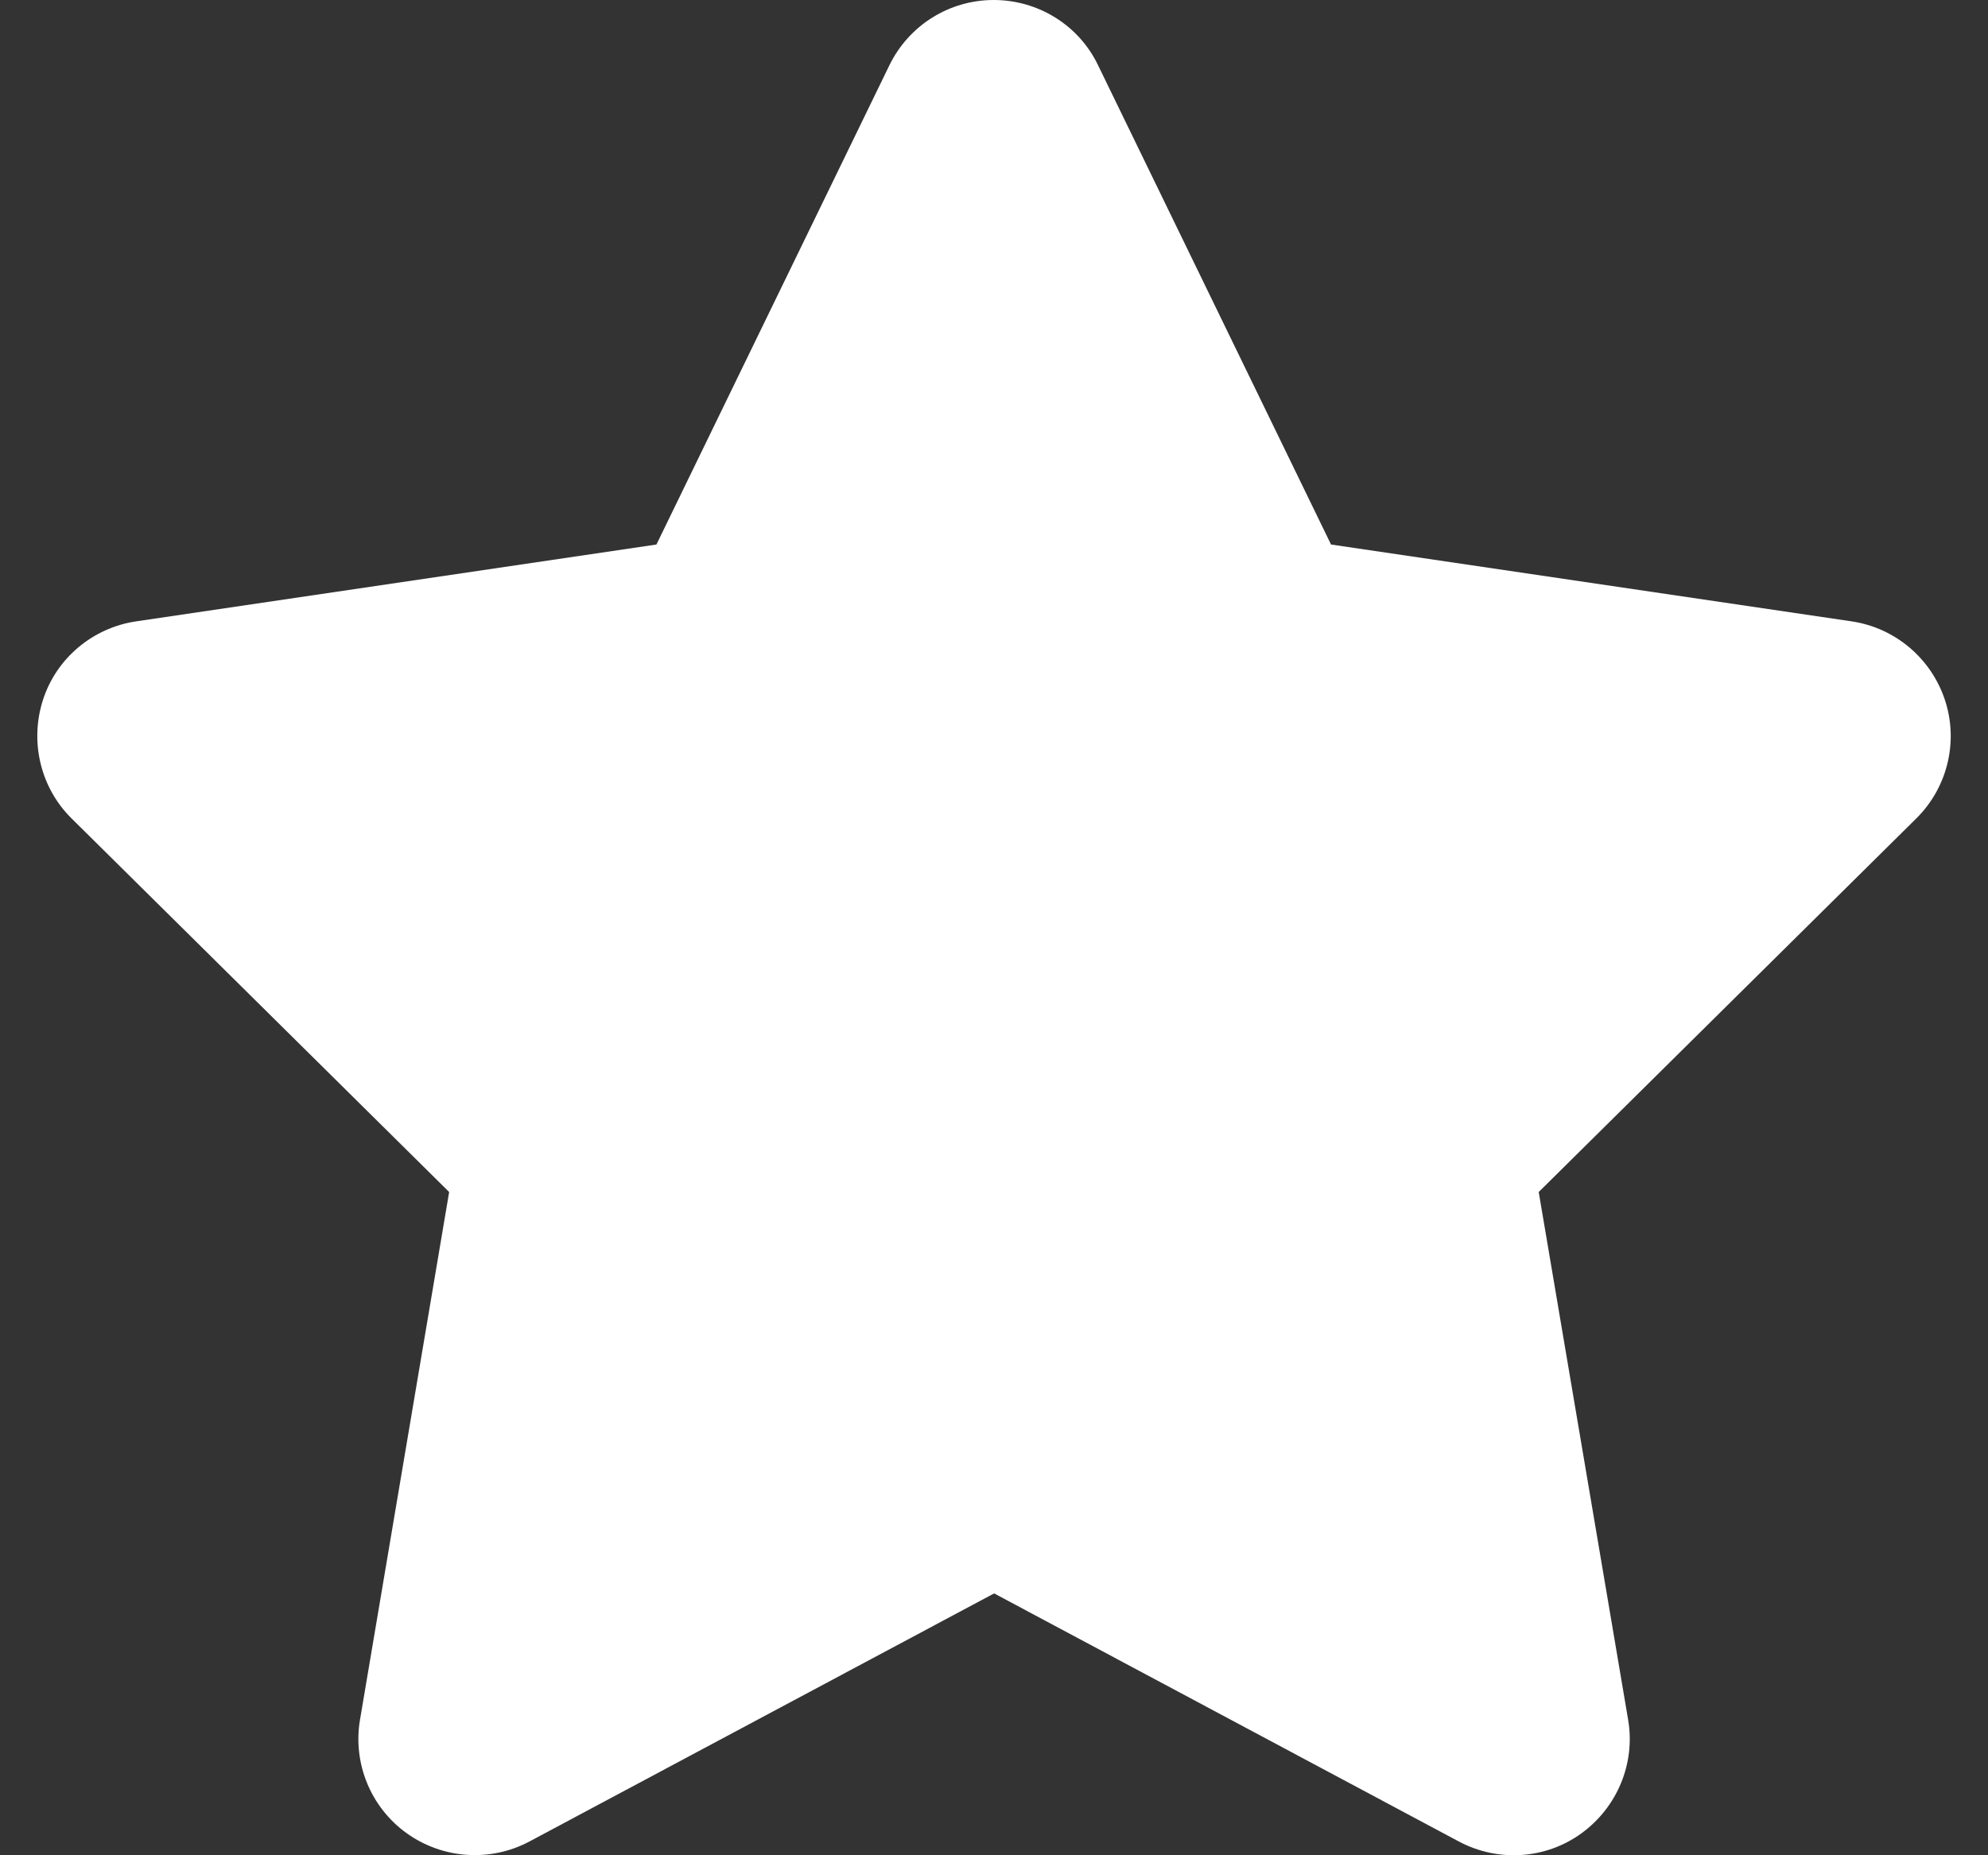 <?xml version="1.0" encoding="UTF-8"?>
<svg xmlns="http://www.w3.org/2000/svg" width="15" height="14" viewBox="0 0 15 14" fill="none">
  <rect x="0" y="0" width="15" height="14" fill="#333333" stroke="none"/>
  <path d="M8.285 0.492C8.141 0.191 7.834 0 7.498 0C7.162 0 6.858 0.191 6.711 0.492L4.953 4.109L1.026 4.689C0.698 4.738 0.425 4.968 0.324 5.282C0.223 5.597 0.305 5.944 0.54 6.176L3.389 8.995L2.716 12.979C2.661 13.307 2.798 13.64 3.069 13.834C3.34 14.028 3.698 14.053 3.993 13.897L7.501 12.024L11.009 13.897C11.304 14.053 11.662 14.031 11.933 13.834C12.203 13.637 12.34 13.307 12.285 12.979L11.61 8.995L14.459 6.176C14.694 5.944 14.779 5.597 14.675 5.282C14.571 4.968 14.3 4.738 13.972 4.689L10.043 4.109L8.285 0.492Z" fill="white"></path>
</svg>
